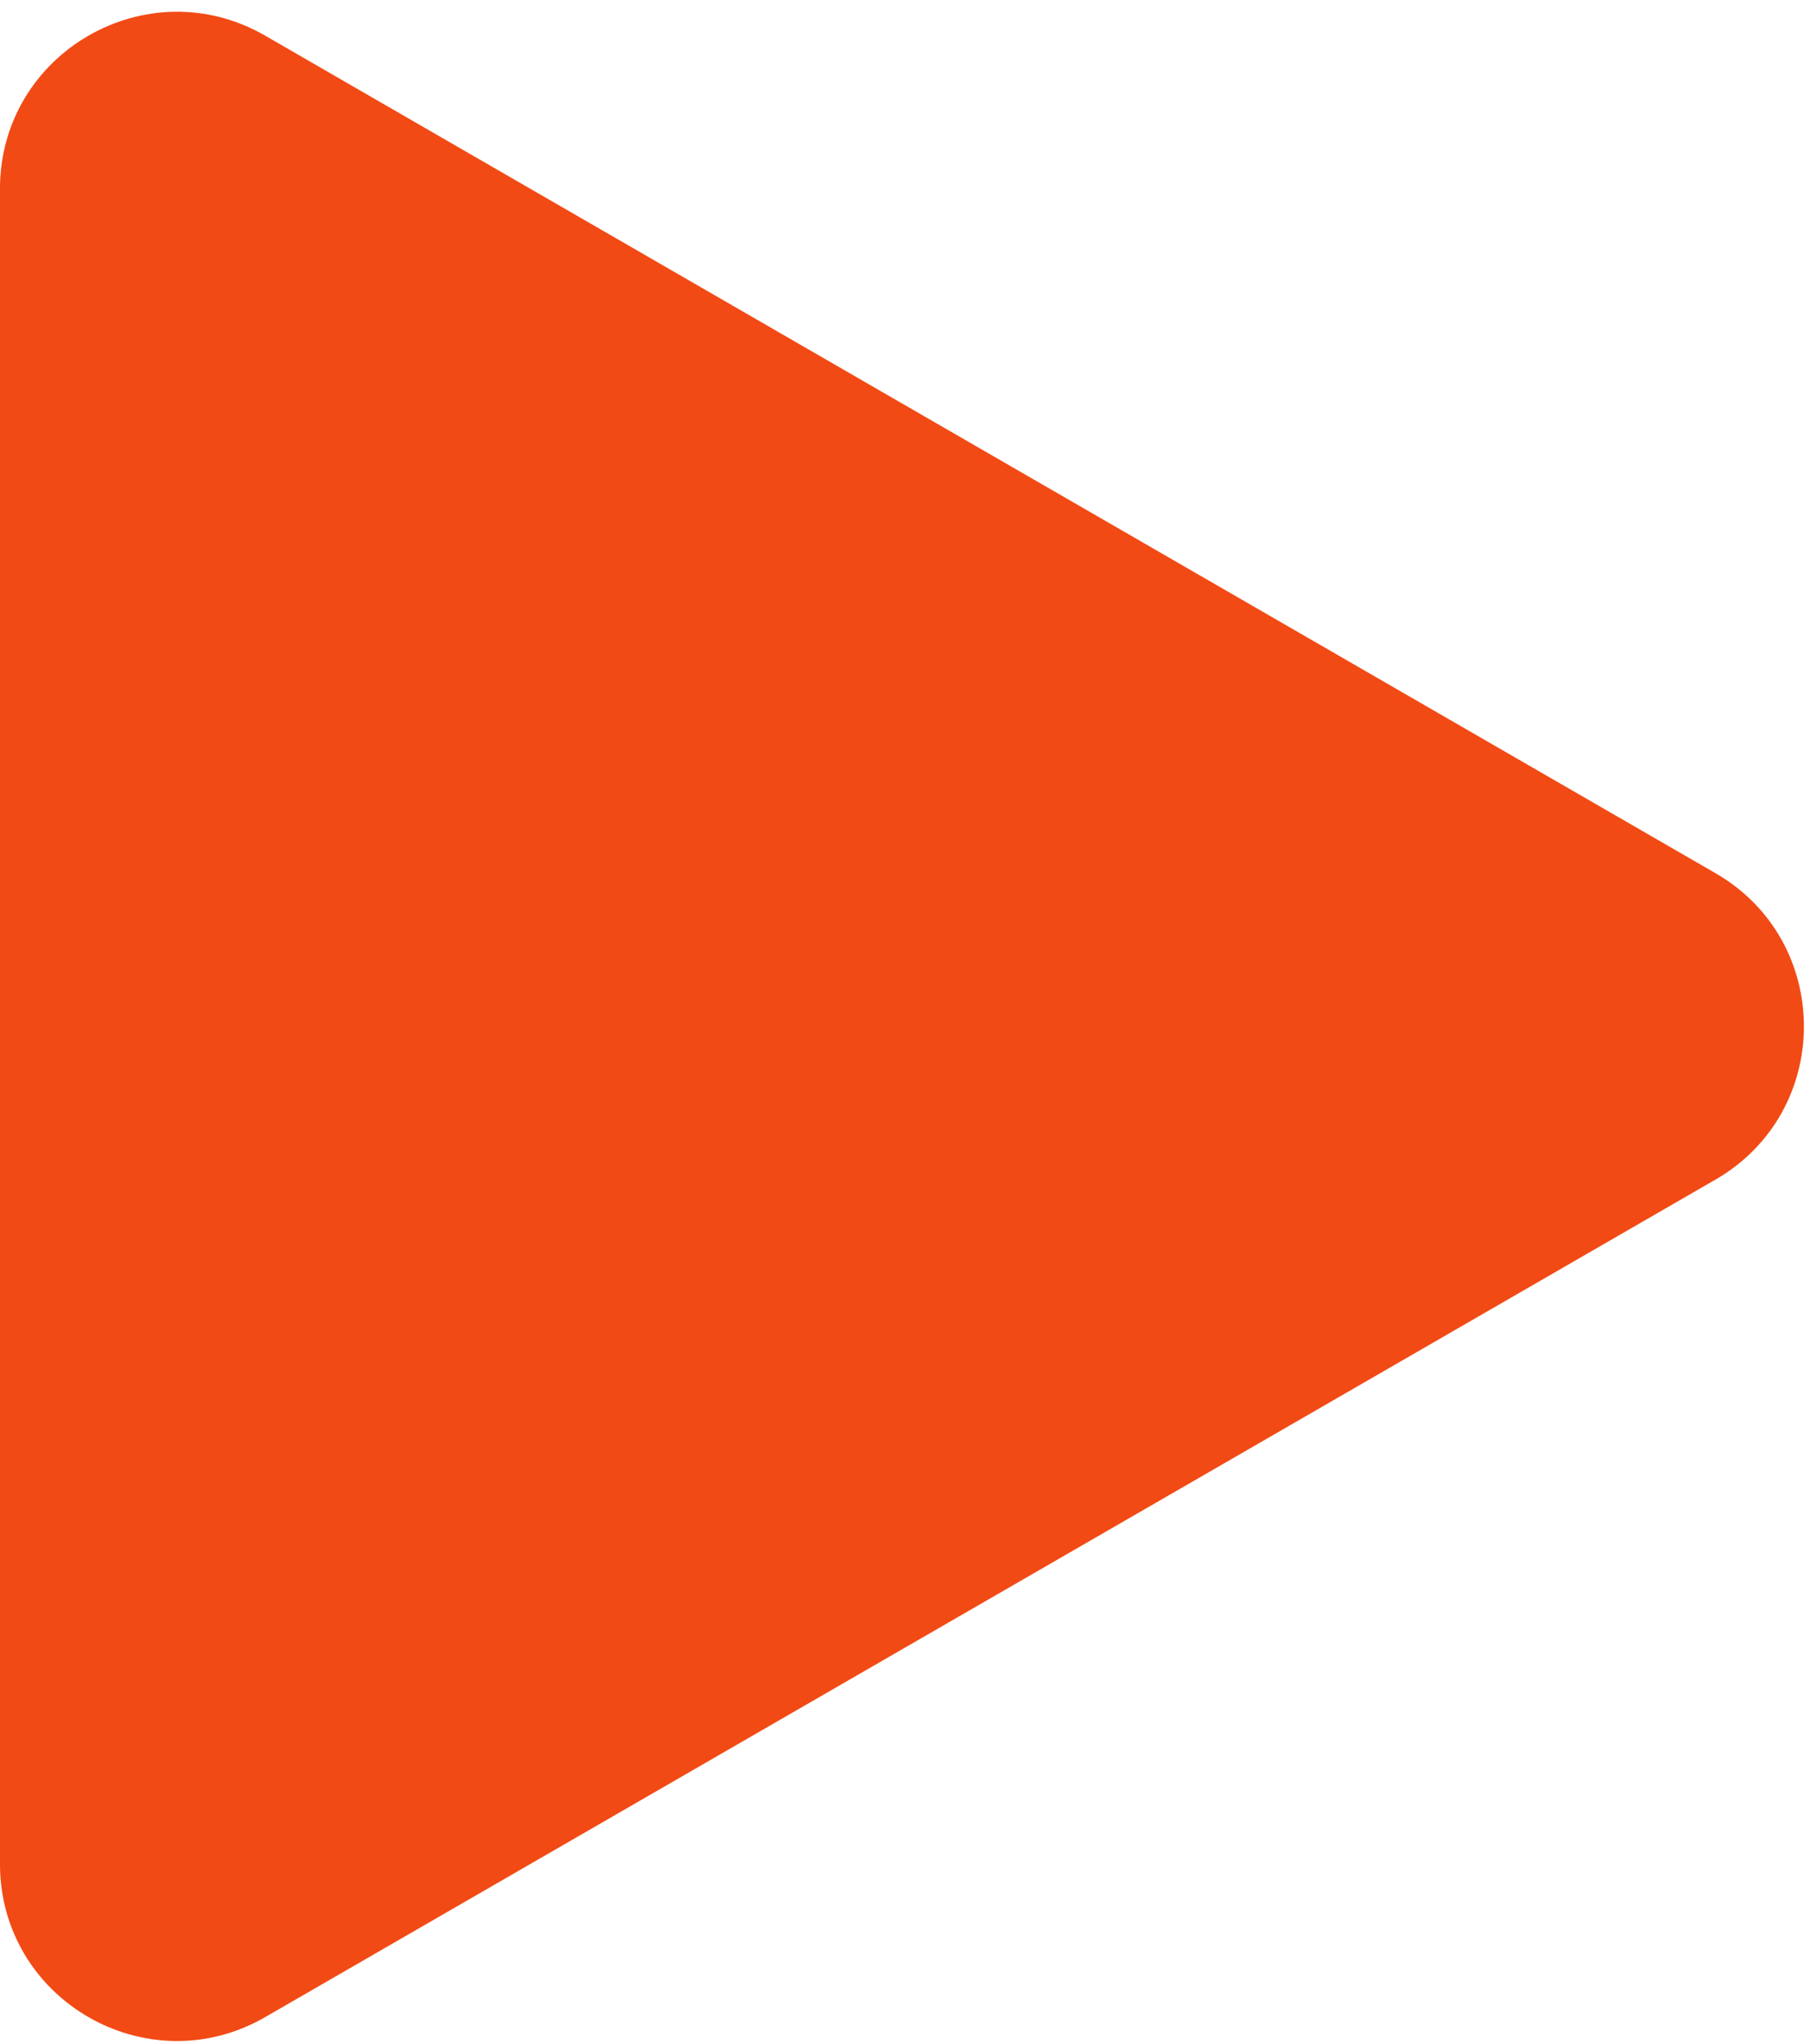 <?xml version="1.0" encoding="UTF-8"?> <svg xmlns="http://www.w3.org/2000/svg" width="117" height="132" viewBox="0 0 117 132" fill="none"> <g filter="url(#filter0_b_144_972)"> <path d="M110.83 56.4C118.447 60.798 118.447 71.792 110.83 76.19L17.137 130.284C9.52 134.681 -0.002 129.184 -0.002 120.388L-0.002 12.201C-0.002 3.406 9.52 -2.091 17.137 2.306L110.83 56.4Z" fill="#F24A15"></path> </g> <defs> <filter id="filter0_b_144_972" x="-33.516" y="-32.758" width="183.575" height="198.105" filterUnits="userSpaceOnUse" color-interpolation-filters="sRGB"> <feFlood flood-opacity="0" result="BackgroundImageFix"></feFlood> <feGaussianBlur in="BackgroundImageFix" stdDeviation="16.758"></feGaussianBlur> <feComposite in2="SourceAlpha" operator="in" result="effect1_backgroundBlur_144_972"></feComposite> <feBlend mode="normal" in="SourceGraphic" in2="effect1_backgroundBlur_144_972" result="shape"></feBlend> </filter> </defs> </svg> 